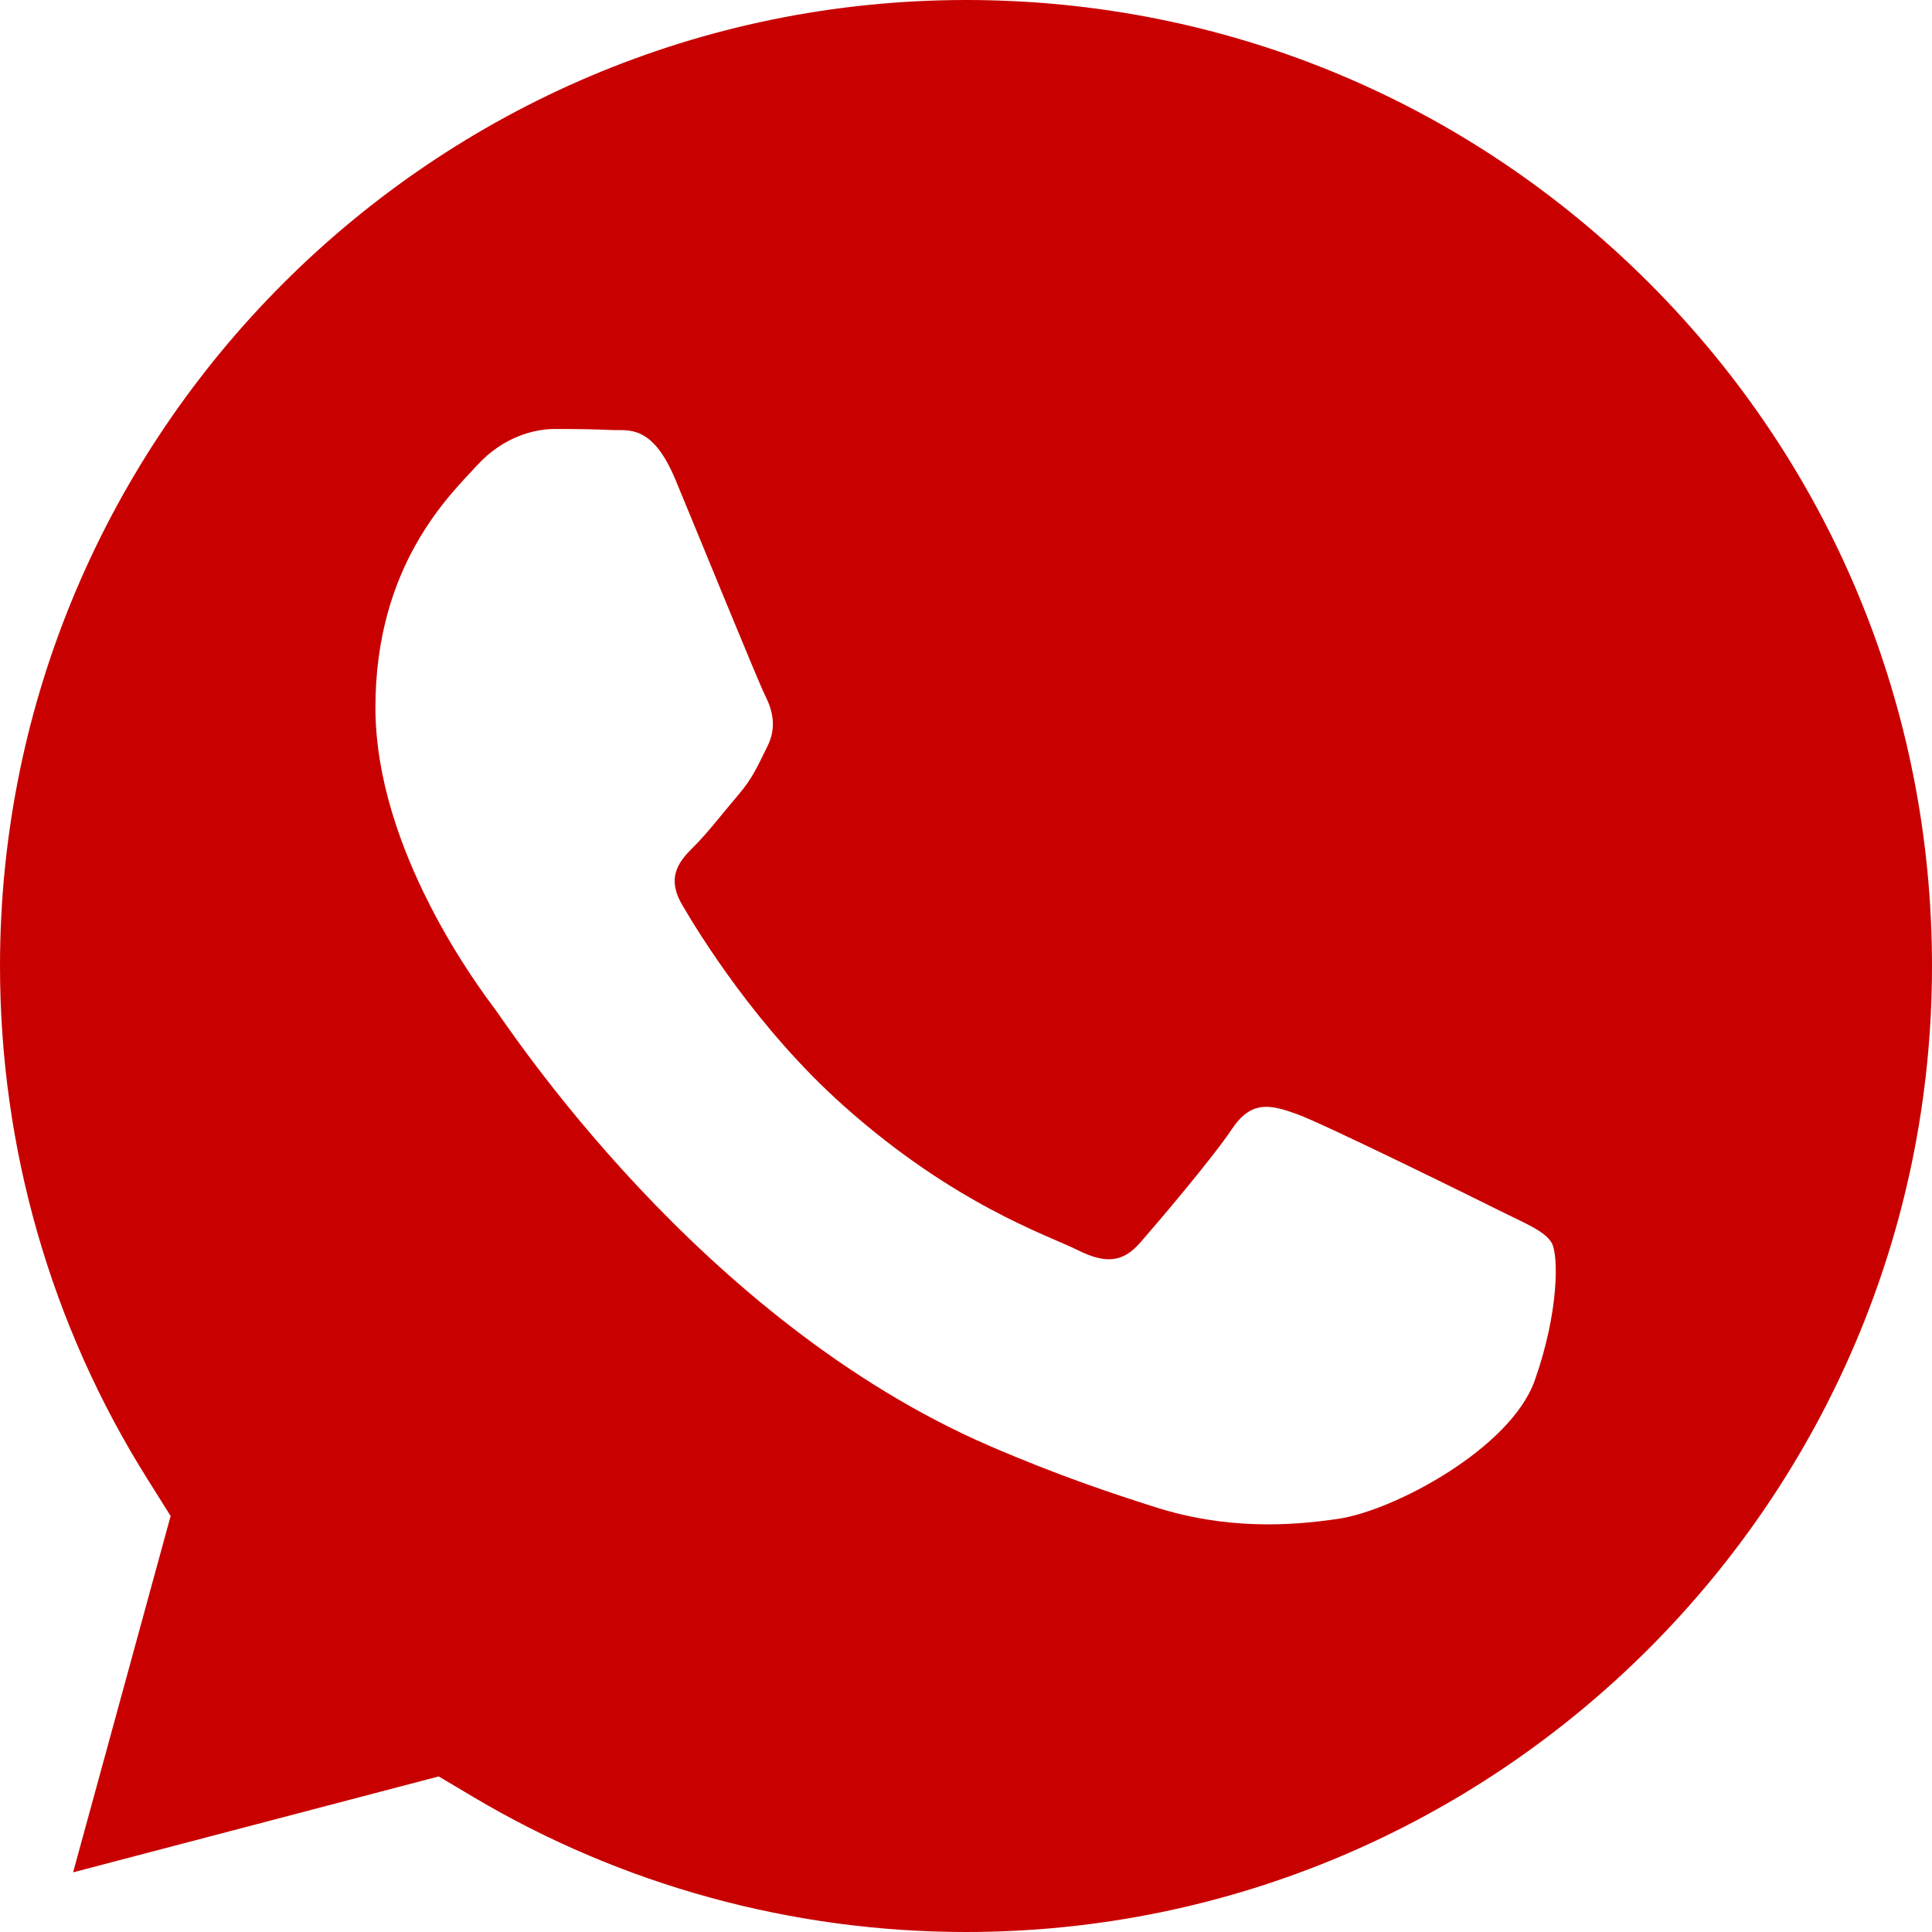 <?xml version="1.0" encoding="UTF-8"?> <svg xmlns="http://www.w3.org/2000/svg" width="25" height="25" viewBox="0 0 25 25" fill="none"><path fill-rule="evenodd" clip-rule="evenodd" d="M5.677 22.987L0.946 24.228L2.208 19.617L1.911 19.144C0.66 17.155 -0.001 14.855 1.01944e-06 12.494C0.003 5.605 5.61 0 12.505 0C15.844 0.001 18.982 1.303 21.342 3.664C23.702 6.026 25.001 9.166 25 12.505C24.997 19.395 19.39 25 12.5 25H12.495C10.252 24.999 8.052 24.397 6.133 23.258L5.677 22.987ZM20.077 16.08C19.983 15.924 19.732 15.83 19.357 15.642C18.981 15.454 17.133 14.545 16.789 14.419C16.445 14.294 16.194 14.232 15.943 14.607C15.693 14.983 14.973 15.83 14.754 16.08C14.534 16.331 14.315 16.362 13.94 16.174C13.564 15.986 12.353 15.59 10.918 14.31C9.8 13.314 9.046 12.084 8.827 11.708C8.608 11.332 8.804 11.128 8.992 10.941C9.161 10.773 9.368 10.502 9.556 10.283C9.743 10.064 9.806 9.907 9.931 9.656C10.056 9.406 9.994 9.186 9.9 8.998C9.806 8.81 9.054 6.961 8.741 6.209C8.436 5.477 8.127 5.576 7.896 5.564C7.677 5.553 7.426 5.551 7.176 5.551C6.925 5.551 6.518 5.645 6.174 6.021C5.829 6.397 4.858 7.306 4.858 9.155C4.858 11.004 6.205 12.79 6.393 13.041C6.581 13.291 9.043 17.085 12.812 18.713C13.709 19.1 14.409 19.331 14.954 19.504C15.855 19.79 16.674 19.75 17.321 19.653C18.043 19.545 19.544 18.744 19.858 17.867C20.171 16.989 20.171 16.237 20.077 16.08Z" fill="#C80100"></path></svg> 